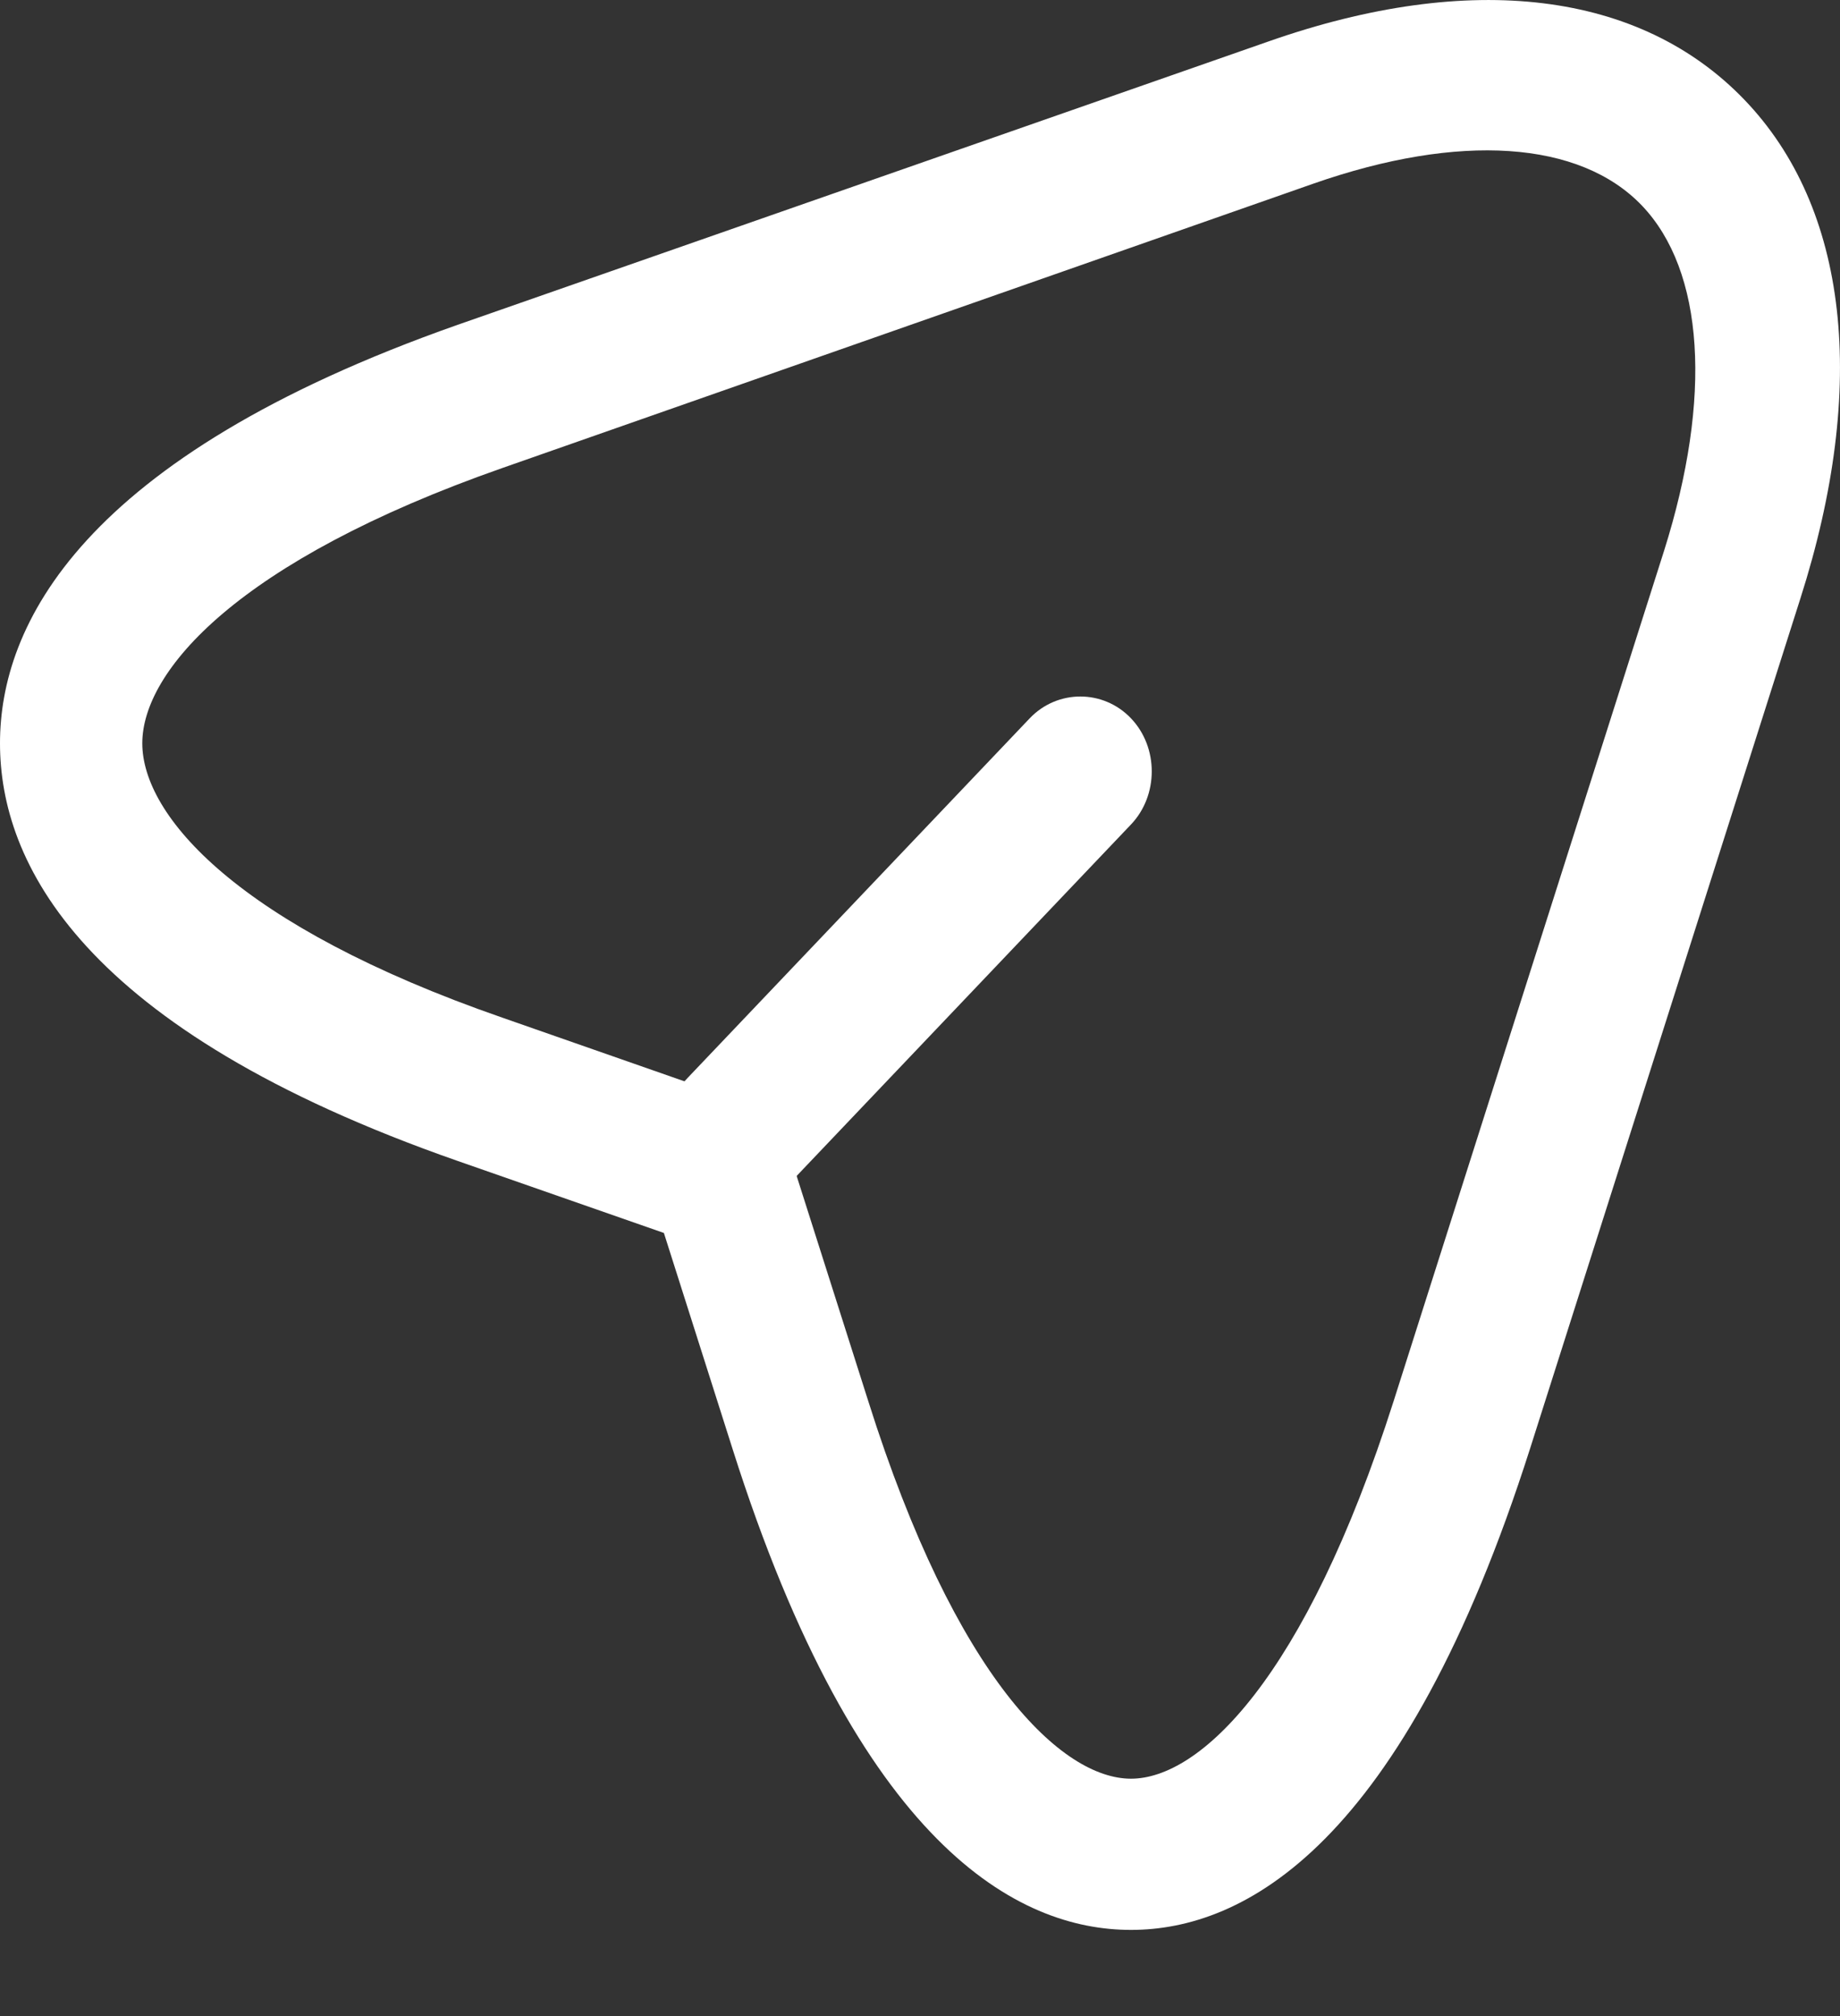<svg width="21" height="23" viewBox="0 0 21 23" fill="none" xmlns="http://www.w3.org/2000/svg">
<rect x="0" y="0" width="21" height="23" fill="#333333" stroke="none"/>
<path d="M12.908 22.017C11.621 22.017 9.801 21.069 8.362 16.534L7.577 14.066L5.222 13.244C0.905 11.736 0 9.828 0 8.48C0 7.144 0.905 5.225 5.222 3.706L14.477 0.473C16.788 -0.338 18.718 -0.098 19.906 1.135C21.095 2.369 21.323 4.402 20.549 6.824L17.464 16.522C16.014 21.069 14.194 22.017 12.908 22.017ZM5.734 5.339C2.704 6.401 1.624 7.658 1.624 8.48C1.624 9.303 2.704 10.559 5.734 11.61L8.481 12.57C8.721 12.65 8.918 12.856 8.994 13.107L9.91 15.986C10.912 19.161 12.123 20.292 12.908 20.292C13.692 20.292 14.892 19.161 15.905 15.986L18.991 6.287C19.547 4.528 19.448 3.089 18.74 2.346C18.031 1.604 16.658 1.512 14.99 2.095L5.734 5.339Z" fill="white"/>
<path d="M8.427 13.758C8.22 13.758 8.013 13.678 7.849 13.507C7.533 13.175 7.533 12.627 7.849 12.296L11.752 8.195C12.068 7.863 12.592 7.863 12.908 8.195C13.224 8.526 13.224 9.074 12.908 9.406L9.005 13.507C8.852 13.678 8.634 13.758 8.427 13.758Z" fill="white"/>
</svg>
